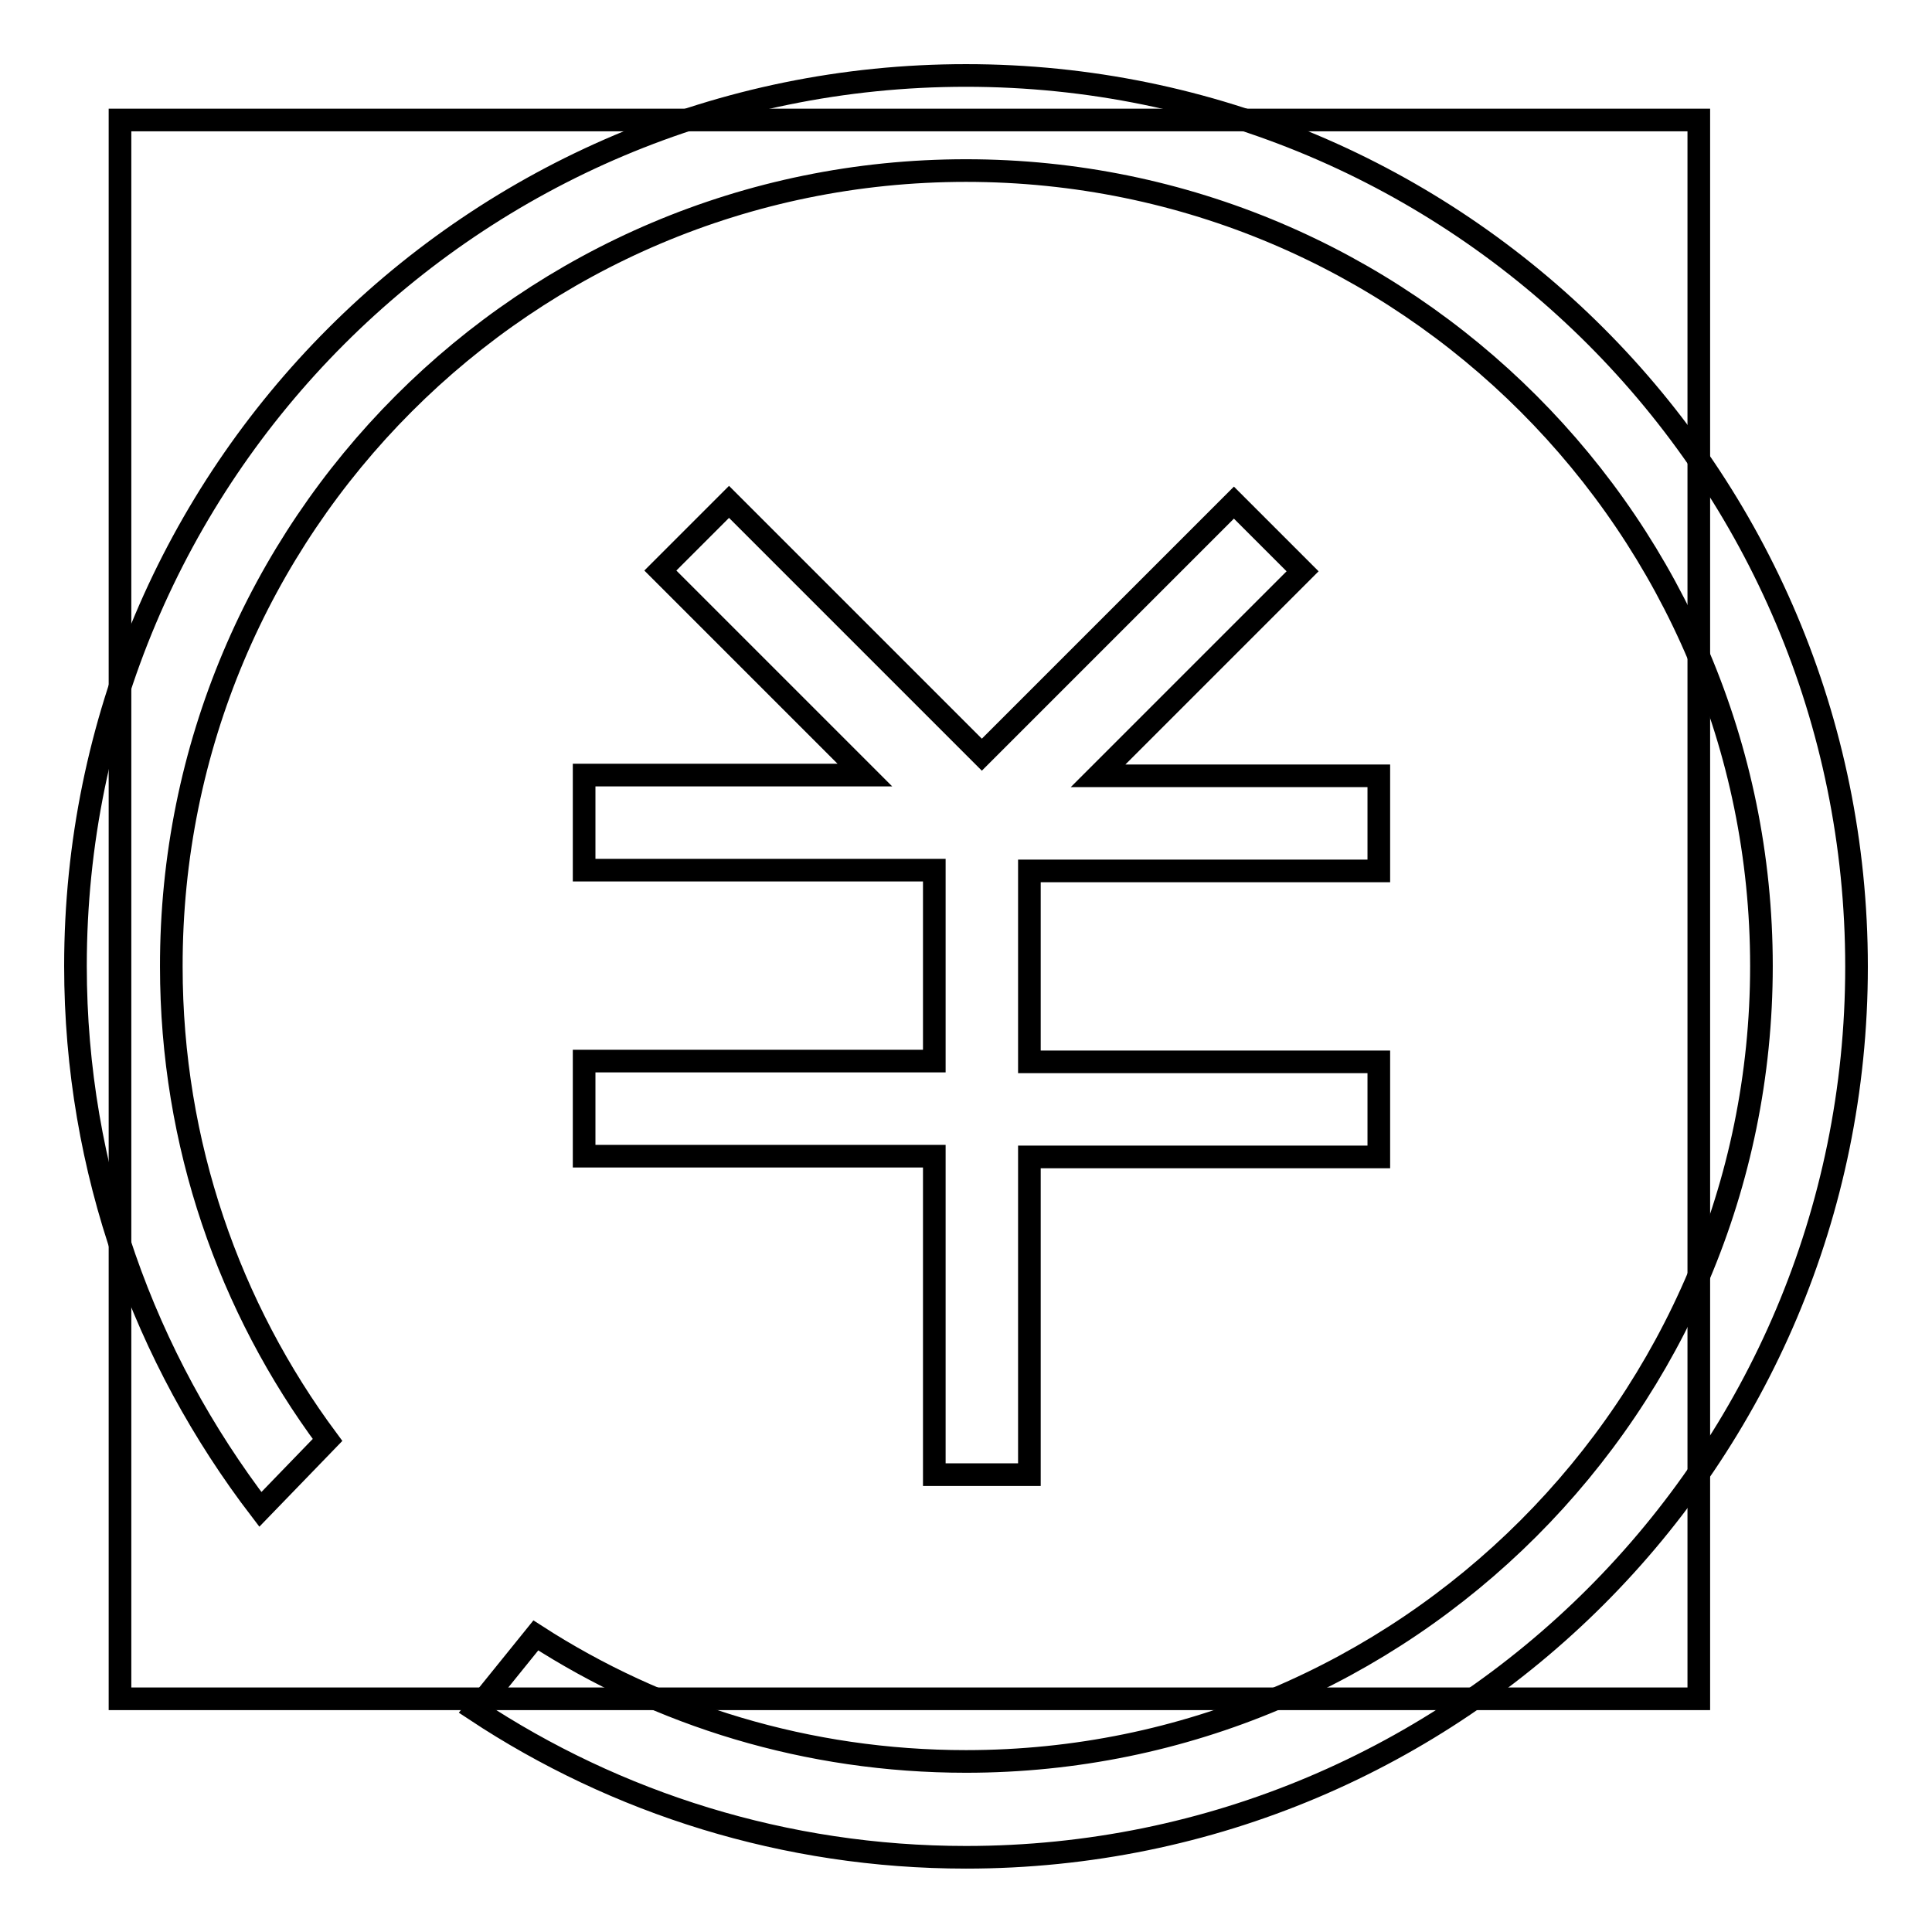 <?xml version="1.0" encoding="utf-8"?>
<!-- Svg Vector Icons : http://www.onlinewebfonts.com/icon -->
<!DOCTYPE svg PUBLIC "-//W3C//DTD SVG 1.1//EN" "http://www.w3.org/Graphics/SVG/1.1/DTD/svg11.dtd">
<svg version="1.1" xmlns="http://www.w3.org/2000/svg" xmlns:xlink="http://www.w3.org/1999/xlink" x="0px" y="0px" viewBox="0 0 256 256" enable-background="new 0 0 256 256" xml:space="preserve">
<g><g><path stroke-width="3" fill-opacity="0" stroke="#000000"  d="M15.9,15.9h209.2v209.2H15.9V15.9L15.9,15.9z"/><path stroke-width="3" fill-opacity="0" stroke="#000000"  d="M128,10C62.8,10,10,62.8,10,128c0,27.1,9.2,52,24.5,72l8.9-9.2c-13-17.5-20.7-39.2-20.7-62.7C22.6,69.8,69.8,22.6,128,22.6c58.2,0,105.4,47.2,105.4,105.4c0,58.2-47.2,105.4-105.4,105.4c-21,0-40.6-6.1-57-16.7l-8,9.9c18.6,12.3,41,19.5,65,19.5c65.2,0,118-52.8,118-118C246,62.8,193.2,10,128,10L128,10z M77.4,140.6v12.6h46.4V187l0,0l0,0v8.4h12.6V187l0,0l0,0v-33.7h46.3v-12.6h-46.3v-25.3h46.3v-12.6h-37.2l27.1-27.1l-9.1-9.1l-33.4,33.4L96.6,66.5l-9.1,9.1l27.1,27.1H77.4v12.6h46.4v25.3H77.4L77.4,140.6z"/></g></g>
</svg>